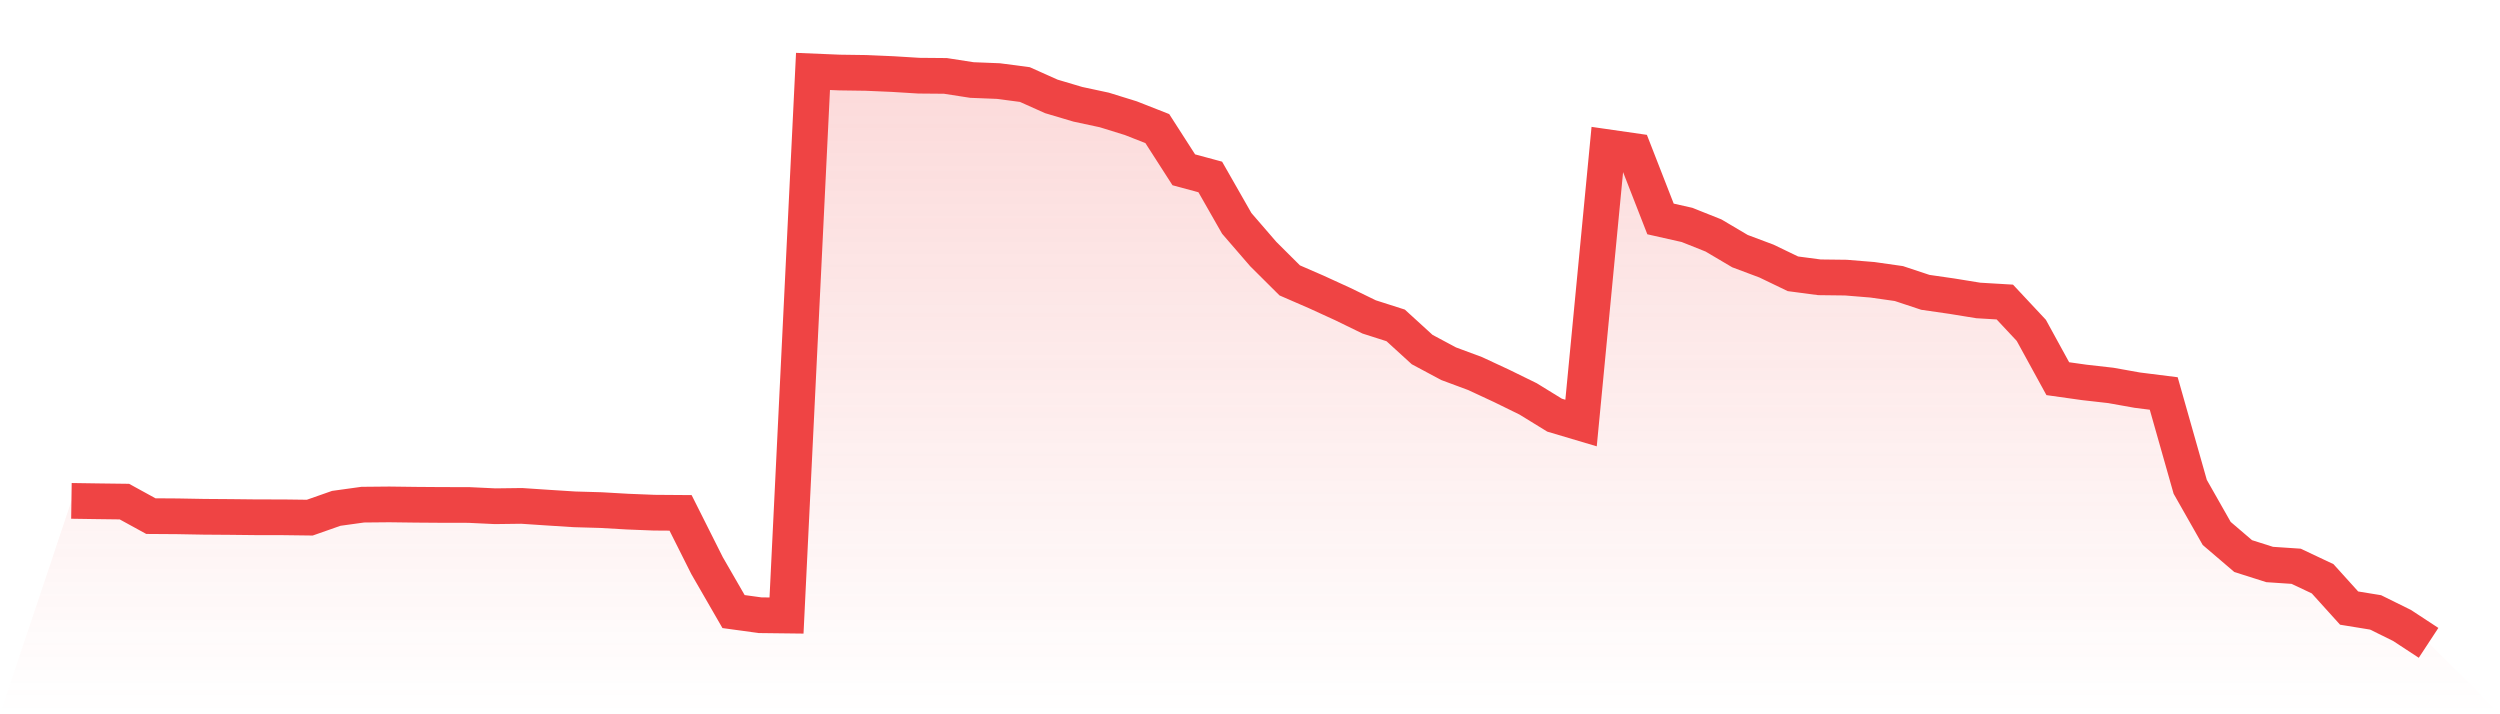 <svg viewBox="0 0 140 40" xmlns="http://www.w3.org/2000/svg">
<defs>
<linearGradient id="gradient" x1="0" x2="0" y1="0" y2="1">
<stop offset="0%" stop-color="#ef4444" stop-opacity="0.2"/>
<stop offset="100%" stop-color="#ef4444" stop-opacity="0"/>
</linearGradient>
</defs>
<path d="M4,28.049 L4,28.049 L5.483,28.071 L6.966,28.09 L8.449,28.903 L9.933,28.913 L11.416,28.94 L12.899,28.951 L14.382,28.967 L15.865,28.969 L17.348,28.988 L18.831,28.467 L20.315,28.261 L21.798,28.247 L23.281,28.266 L24.764,28.277 L26.247,28.279 L27.73,28.349 L29.213,28.33 L30.697,28.429 L32.18,28.523 L33.663,28.566 L35.146,28.651 L36.629,28.71 L38.112,28.721 L39.596,31.676 L41.079,34.248 L42.562,34.452 L44.045,34.47 L45.528,4 L47.011,4.062 L48.494,4.083 L49.978,4.147 L51.461,4.238 L52.944,4.251 L54.427,4.481 L55.91,4.54 L57.393,4.735 L58.876,5.399 L60.36,5.84 L61.843,6.158 L63.326,6.618 L64.809,7.201 L66.292,9.509 L67.775,9.91 L69.258,12.509 L70.742,14.226 L72.225,15.702 L73.708,16.347 L75.191,17.026 L76.674,17.748 L78.157,18.222 L79.64,19.575 L81.124,20.369 L82.607,20.92 L84.09,21.61 L85.573,22.337 L87.056,23.249 L88.539,23.69 L90.022,8.244 L91.506,8.458 L92.989,12.261 L94.472,12.595 L95.955,13.186 L97.438,14.063 L98.921,14.619 L100.404,15.333 L101.888,15.529 L103.371,15.547 L104.854,15.668 L106.337,15.879 L107.82,16.371 L109.303,16.585 L110.787,16.826 L112.27,16.914 L113.753,18.5 L115.236,21.206 L116.719,21.415 L118.202,21.583 L119.685,21.848 L121.169,22.035 L122.652,27.261 L124.135,29.873 L125.618,31.141 L127.101,31.612 L128.584,31.711 L130.067,32.411 L131.551,34.053 L133.034,34.294 L134.517,35.027 L136,36 L140,40 L0,40 z" fill="url(#gradient)"/>
<path d="M4,28.049 L4,28.049 L5.483,28.071 L6.966,28.09 L8.449,28.903 L9.933,28.913 L11.416,28.94 L12.899,28.951 L14.382,28.967 L15.865,28.969 L17.348,28.988 L18.831,28.467 L20.315,28.261 L21.798,28.247 L23.281,28.266 L24.764,28.277 L26.247,28.279 L27.73,28.349 L29.213,28.33 L30.697,28.429 L32.18,28.523 L33.663,28.566 L35.146,28.651 L36.629,28.71 L38.112,28.721 L39.596,31.676 L41.079,34.248 L42.562,34.452 L44.045,34.47 L45.528,4 L47.011,4.062 L48.494,4.083 L49.978,4.147 L51.461,4.238 L52.944,4.251 L54.427,4.481 L55.91,4.54 L57.393,4.735 L58.876,5.399 L60.36,5.84 L61.843,6.158 L63.326,6.618 L64.809,7.201 L66.292,9.509 L67.775,9.91 L69.258,12.509 L70.742,14.226 L72.225,15.702 L73.708,16.347 L75.191,17.026 L76.674,17.748 L78.157,18.222 L79.64,19.575 L81.124,20.369 L82.607,20.92 L84.09,21.61 L85.573,22.337 L87.056,23.249 L88.539,23.69 L90.022,8.244 L91.506,8.458 L92.989,12.261 L94.472,12.595 L95.955,13.186 L97.438,14.063 L98.921,14.619 L100.404,15.333 L101.888,15.529 L103.371,15.547 L104.854,15.668 L106.337,15.879 L107.82,16.371 L109.303,16.585 L110.787,16.826 L112.27,16.914 L113.753,18.5 L115.236,21.206 L116.719,21.415 L118.202,21.583 L119.685,21.848 L121.169,22.035 L122.652,27.261 L124.135,29.873 L125.618,31.141 L127.101,31.612 L128.584,31.711 L130.067,32.411 L131.551,34.053 L133.034,34.294 L134.517,35.027 L136,36" fill="none" stroke="#ef4444" stroke-width="2"/>
</svg>